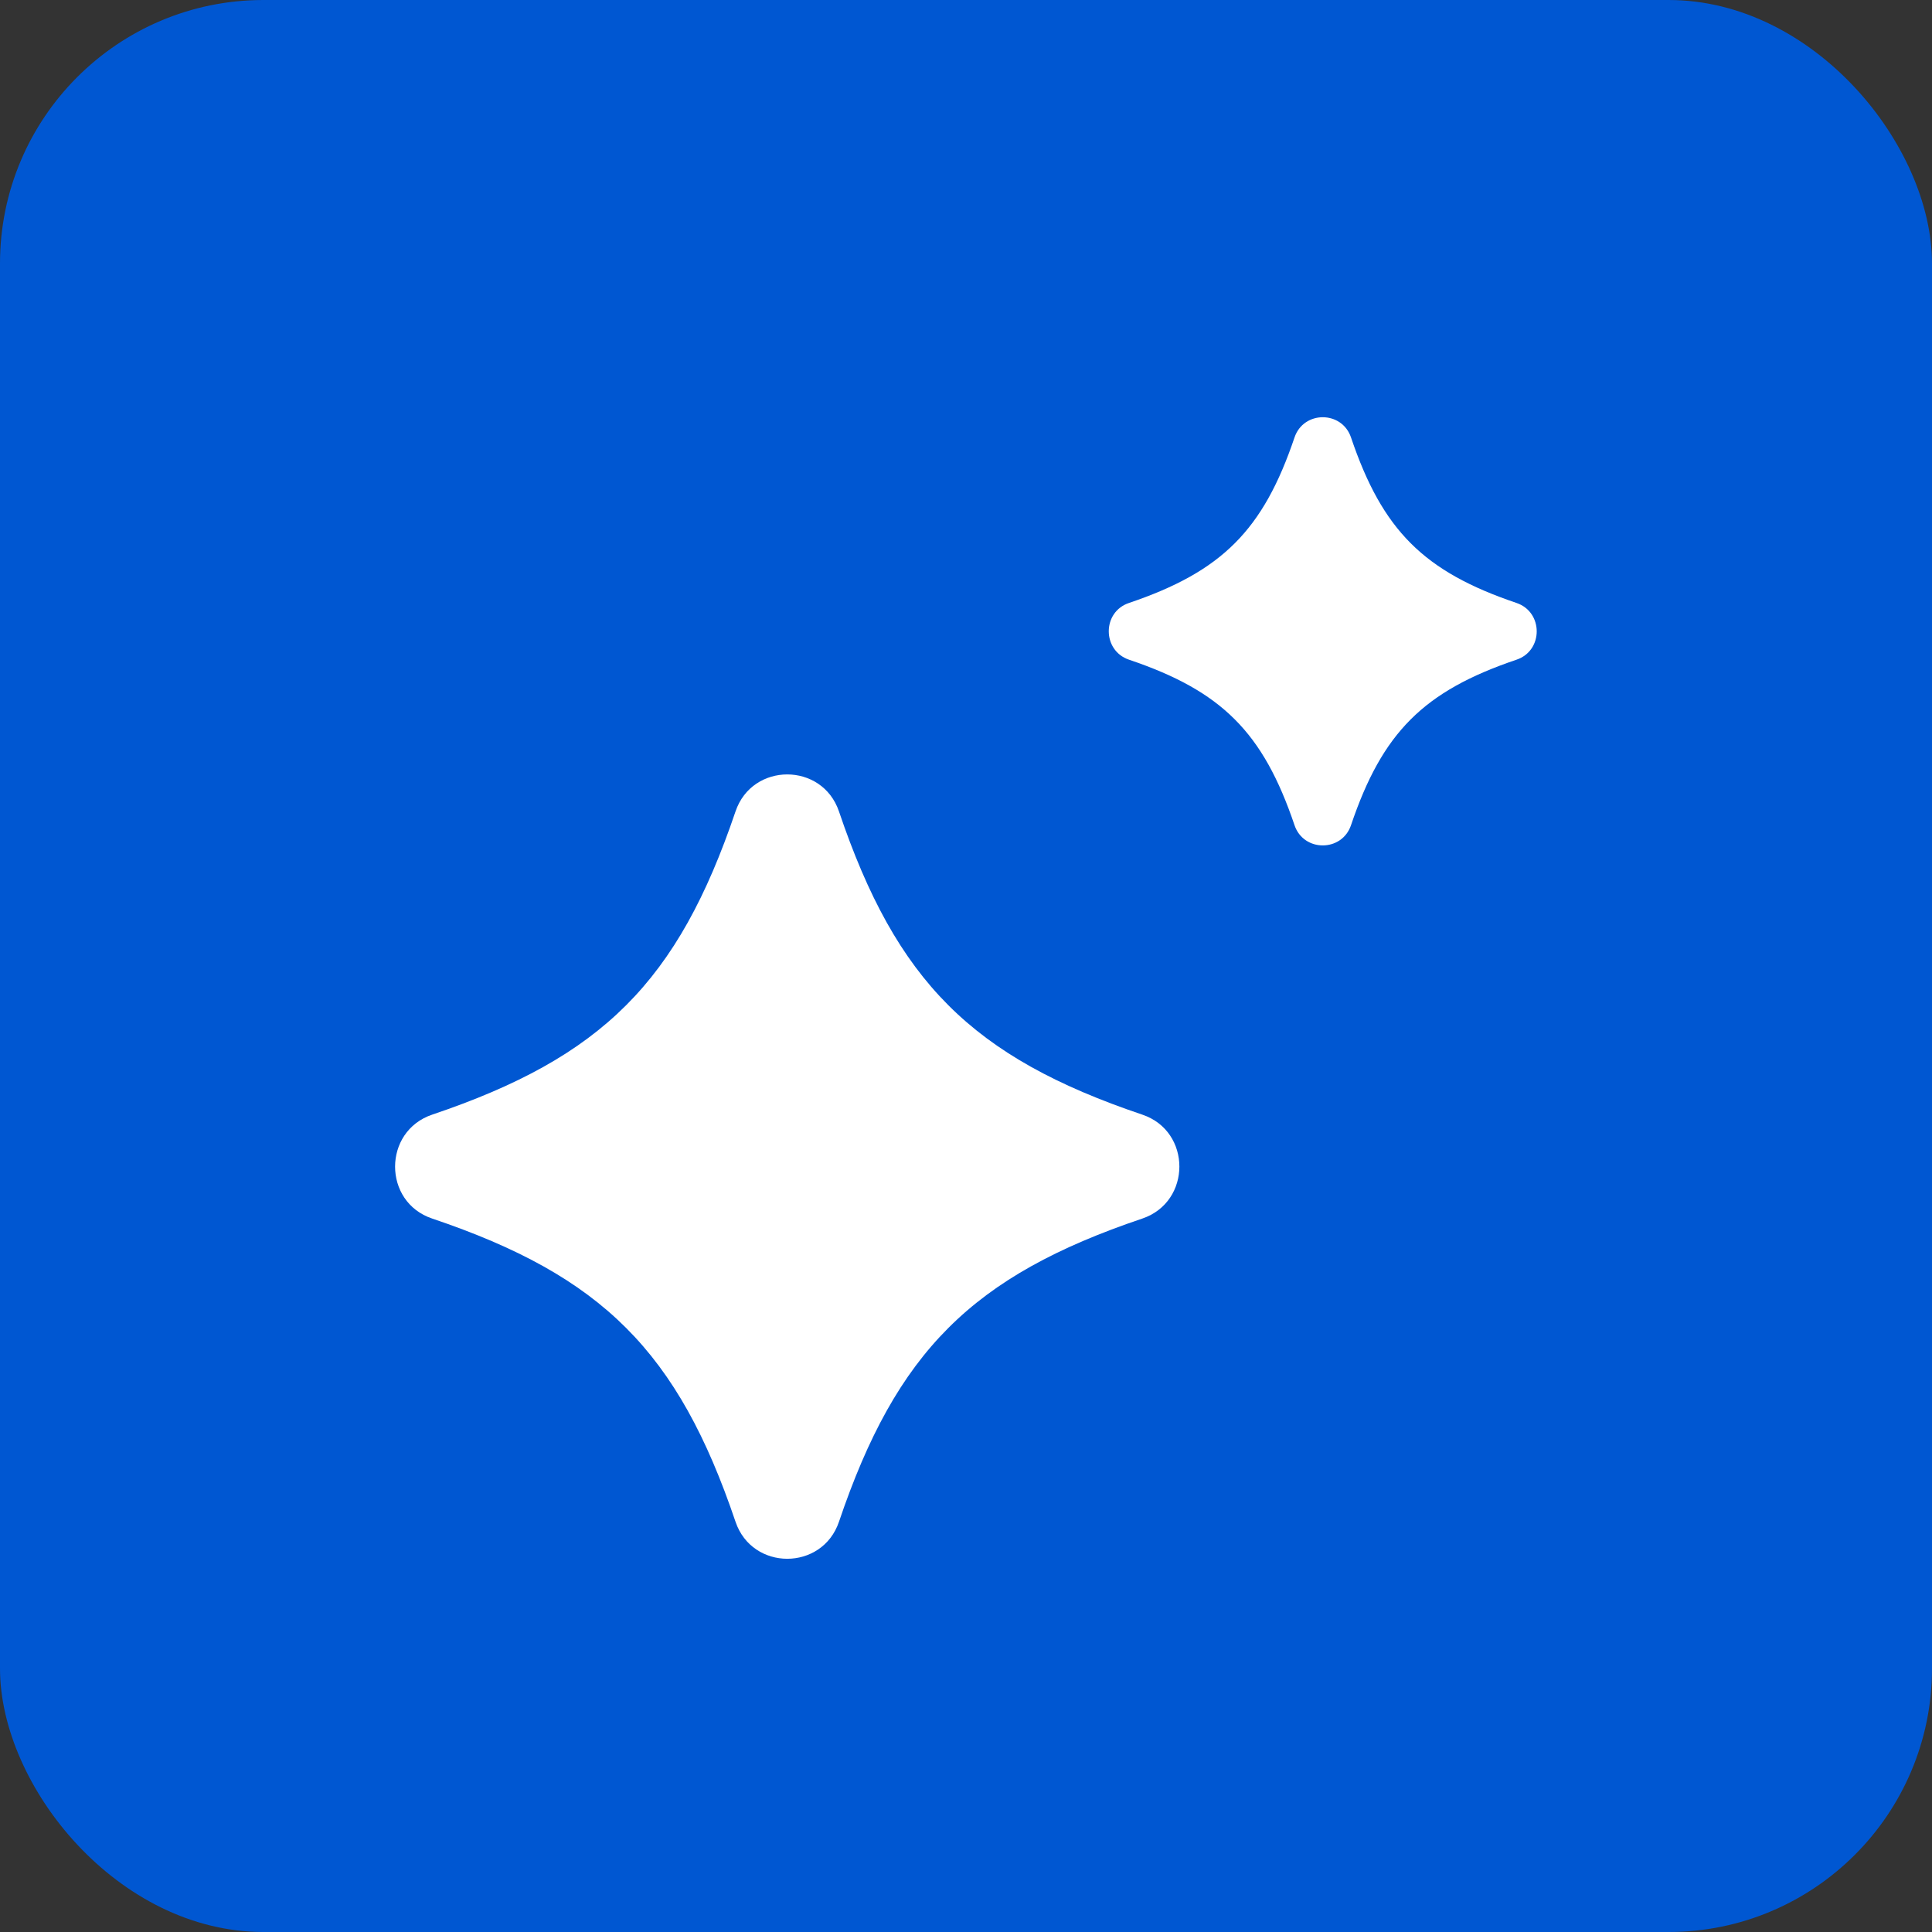 <svg width="44" height="44" viewBox="0 0 44 44" fill="none" xmlns="http://www.w3.org/2000/svg">
<rect x="0" y="0" width="44" height="44" fill="#333333" stroke="none"/>
<rect width="44" height="44" rx="6" fill="#0057D2"/>
<g clip-path="url(#clip0_4009_5062)">
<path d="M34.538 15.024C32.422 15.74 31.482 16.68 30.768 18.794C30.56 19.407 29.69 19.407 29.482 18.794C28.766 16.678 27.825 15.737 25.712 15.024C25.098 14.816 25.098 13.937 25.712 13.732C27.828 13.016 28.768 12.075 29.482 9.962C29.69 9.349 30.56 9.349 30.768 9.962C31.484 12.078 32.425 13.018 34.538 13.732C35.151 13.94 35.151 14.818 34.538 15.024ZM26.015 25.385C22.139 24.077 20.418 22.353 19.107 18.48C18.726 17.356 17.132 17.356 16.751 18.48C15.44 22.353 13.719 24.077 9.843 25.385C8.716 25.766 8.716 27.374 9.843 27.752C13.719 29.06 15.44 30.784 16.751 34.657C17.132 35.781 18.726 35.781 19.107 34.657C20.418 30.784 22.139 29.06 26.015 27.752C27.141 27.371 27.141 25.763 26.015 25.385Z" fill="white"/>
</g>
<defs>
<clipPath id="clip0_4009_5062">
<rect width="26" height="26" fill="white" transform="translate(9 9.5)"/>
</clipPath>
</defs>
</svg>
